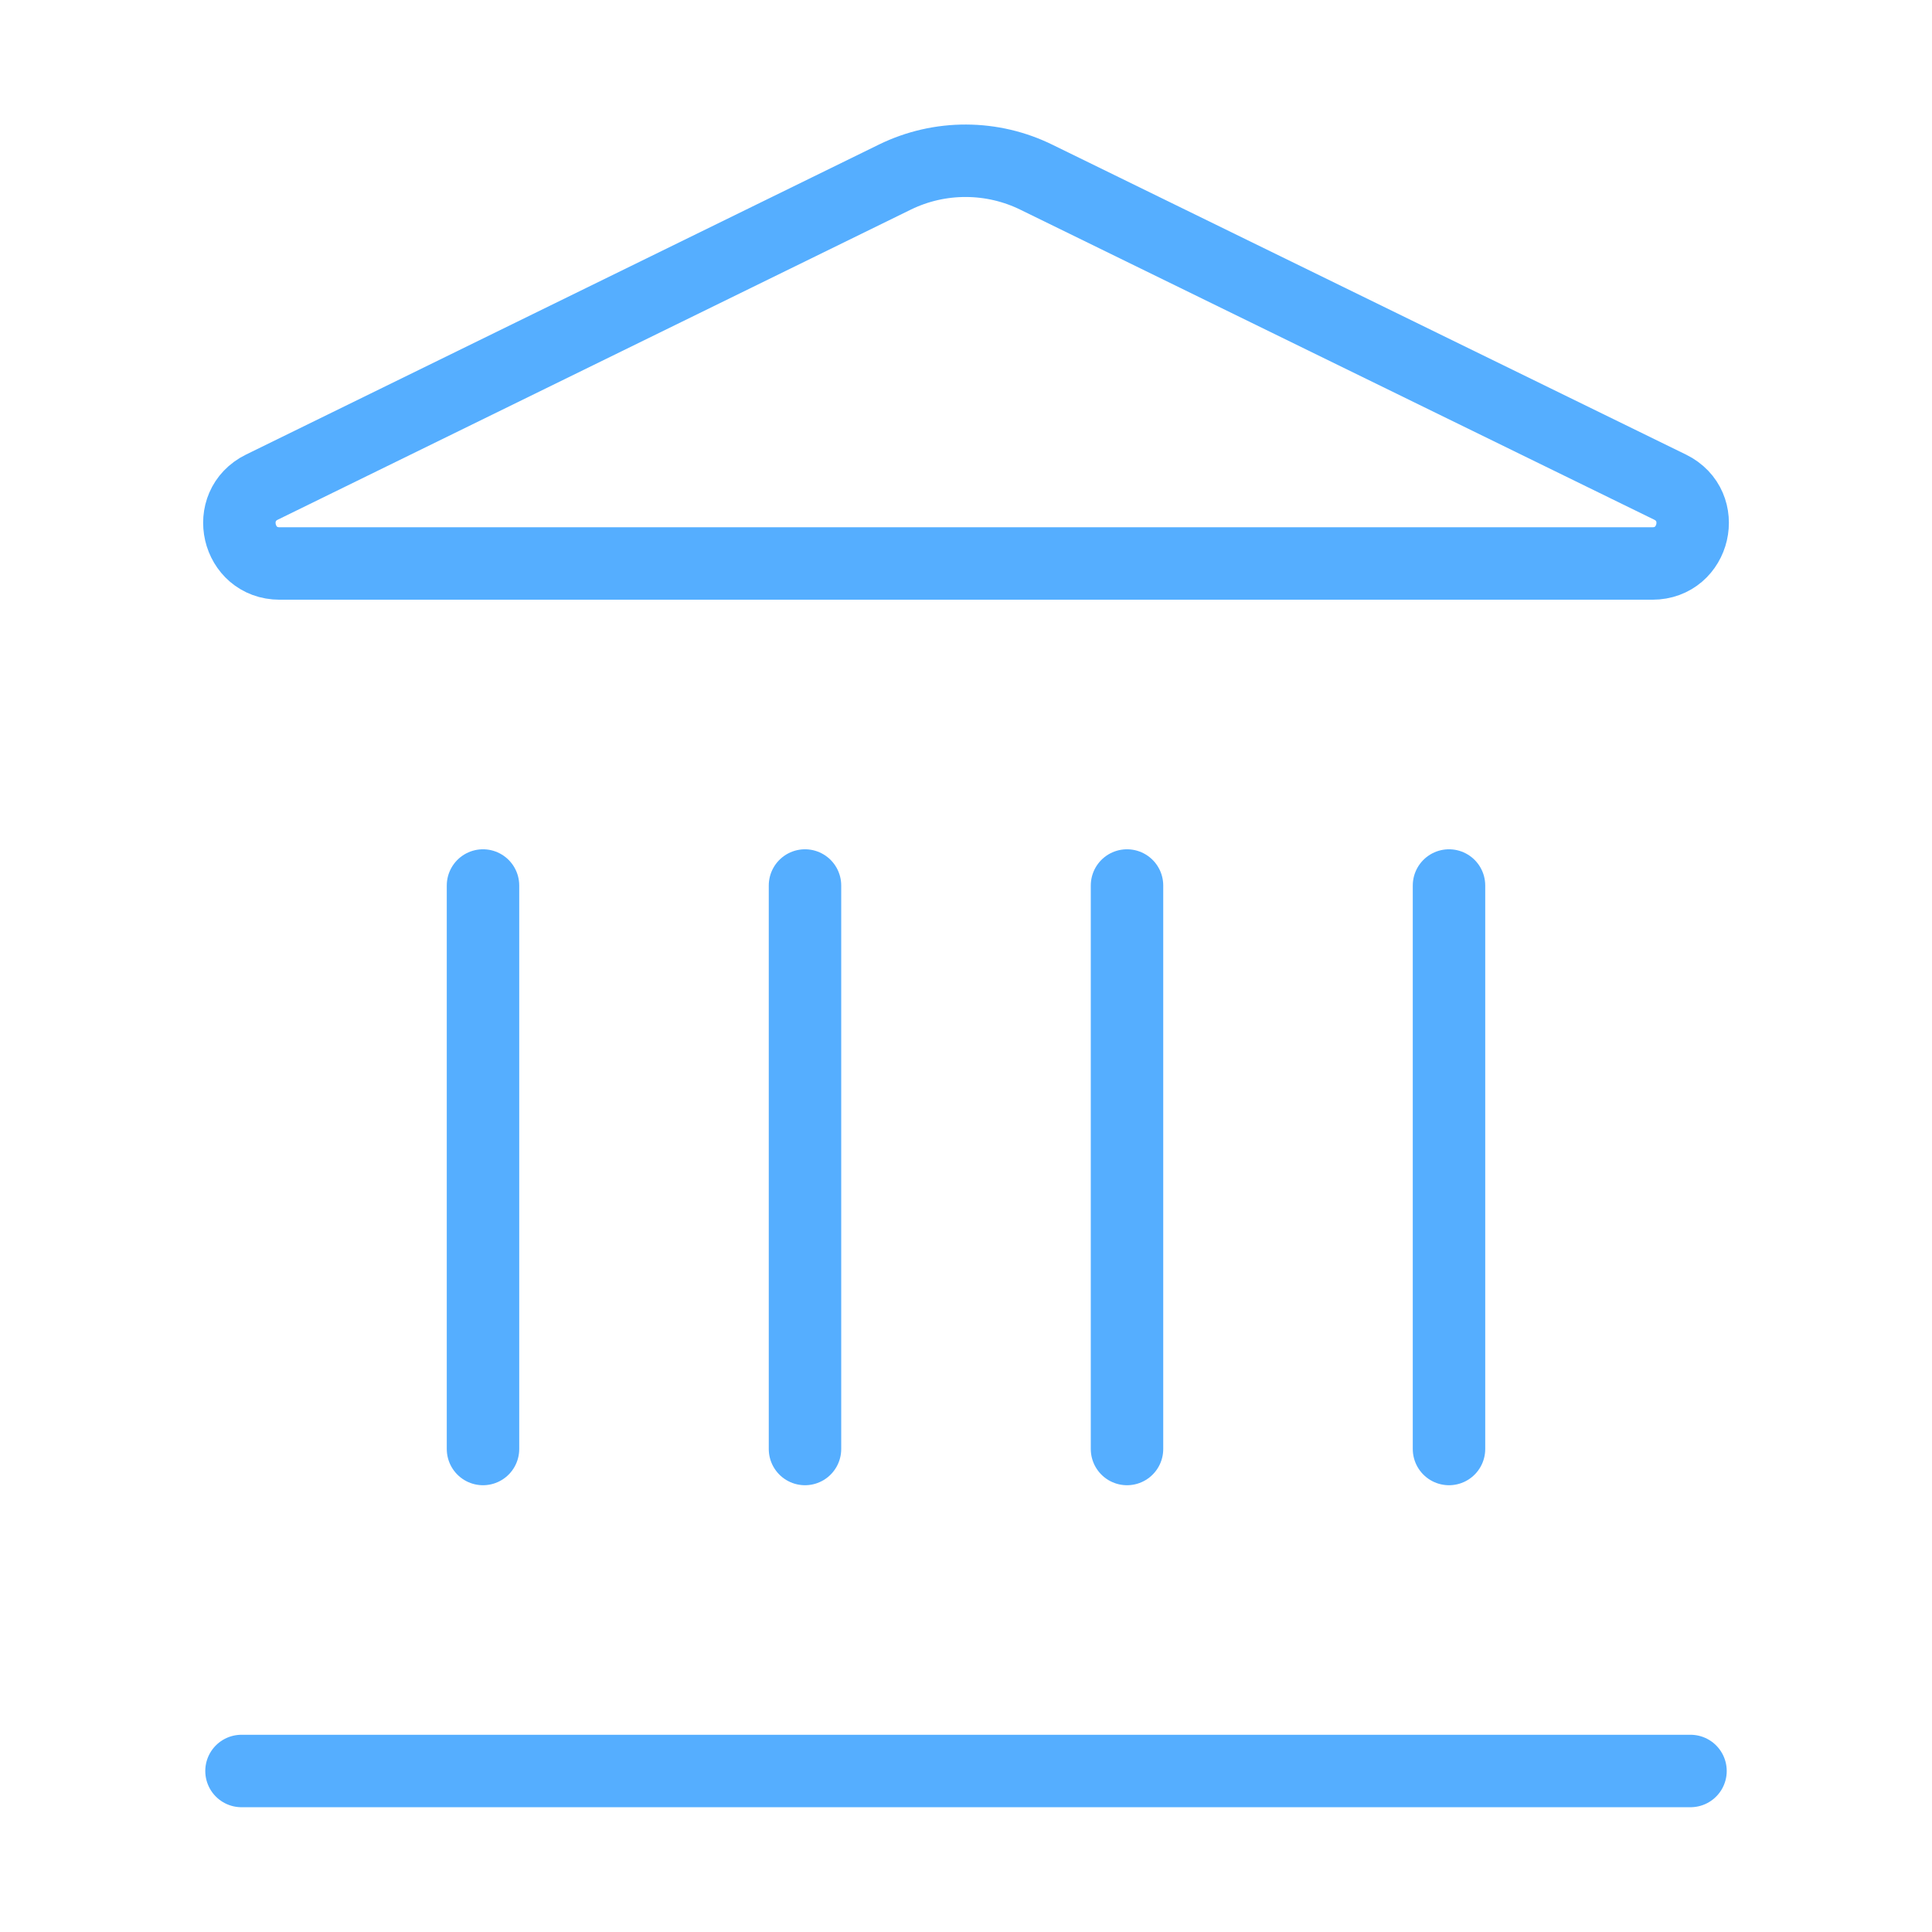 <?xml version="1.0" encoding="UTF-8"?> <svg xmlns="http://www.w3.org/2000/svg" width="80" height="80" viewBox="0 0 80 80" fill="none"><path d="M33.333 60V36.667" stroke="#55AEFF" stroke-width="3" stroke-linecap="round" stroke-linejoin="round"></path><path d="M37.067 7.327C37.981 6.882 38.985 6.653 40.002 6.657C41.019 6.66 42.022 6.896 42.933 7.347L69.153 20.17C70.74 20.947 70.187 23.333 68.42 23.333H11.58C9.813 23.333 9.263 20.947 10.847 20.17L37.067 7.327Z" stroke="#55AEFF" stroke-width="3" stroke-linecap="round" stroke-linejoin="round"></path><path d="M46.667 60V36.667" stroke="#55AEFF" stroke-width="3" stroke-linecap="round" stroke-linejoin="round"></path><path d="M60 60V36.667" stroke="#55AEFF" stroke-width="3" stroke-linecap="round" stroke-linejoin="round"></path><path d="M10 73.333H70" stroke="#55AEFF" stroke-width="3" stroke-linecap="round" stroke-linejoin="round"></path><path d="M20 60V36.667" stroke="#55AEFF" stroke-width="3" stroke-linecap="round" stroke-linejoin="round"></path></svg> 